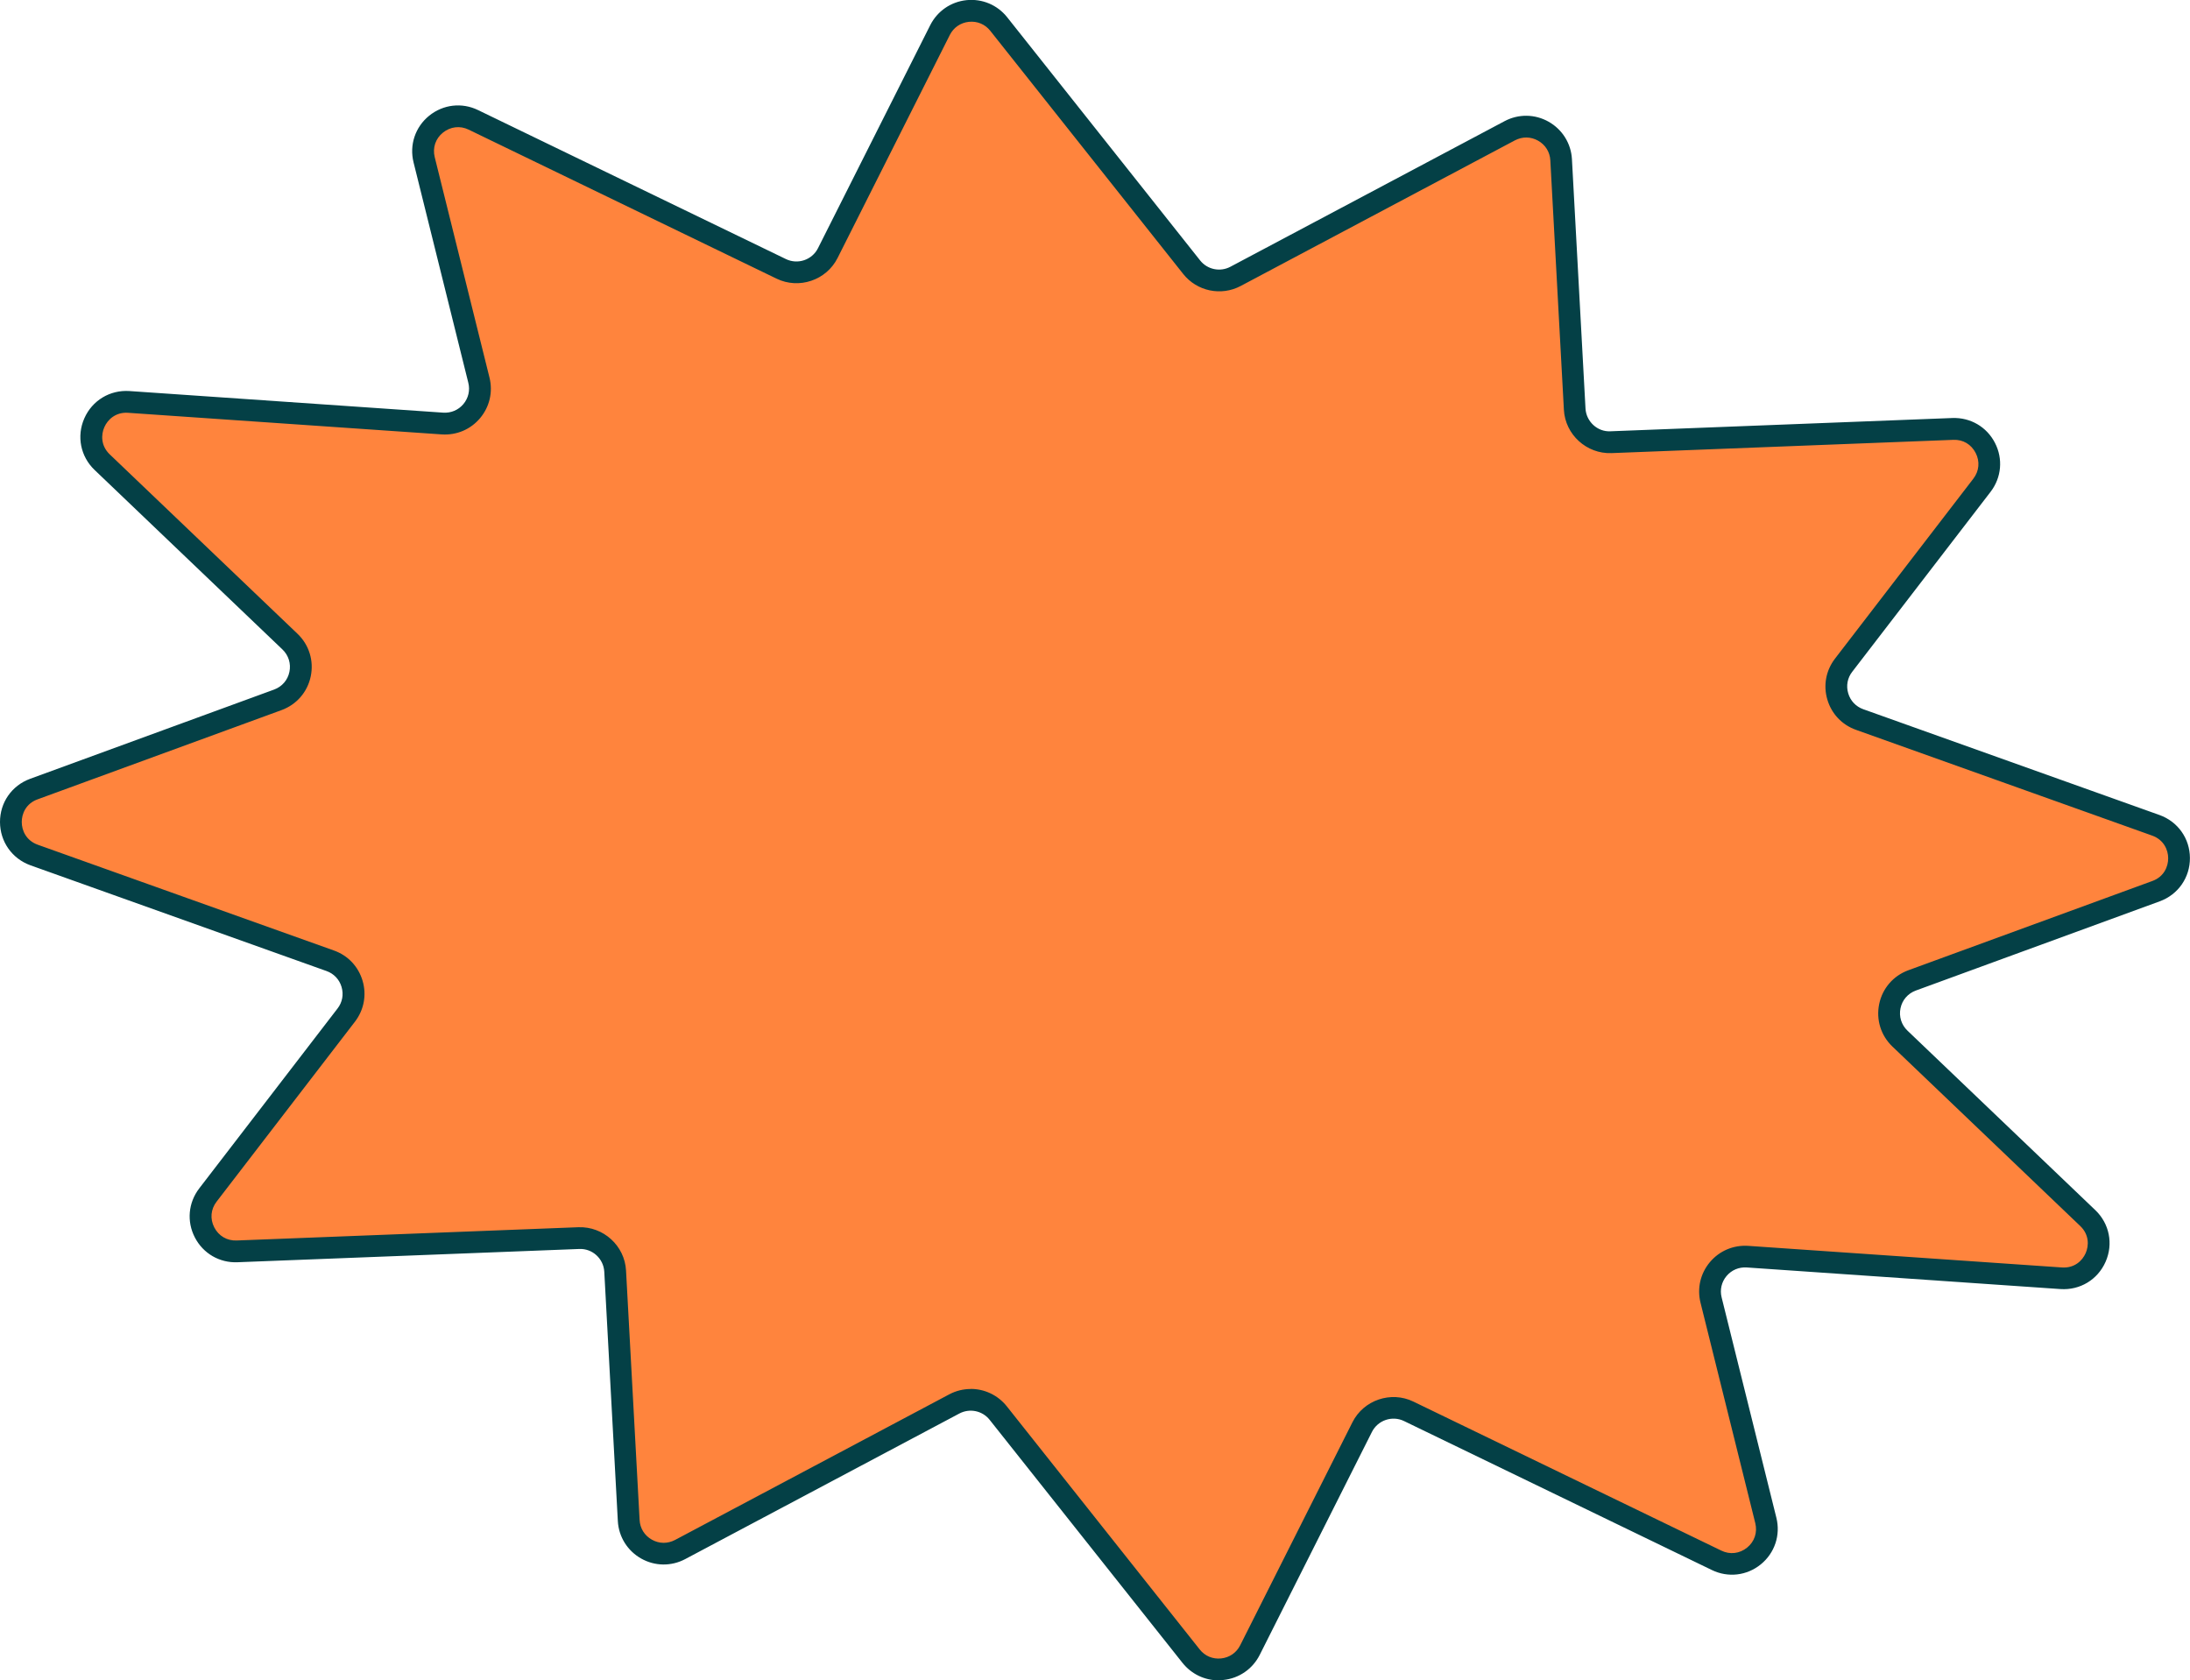 <?xml version="1.0" encoding="UTF-8"?><svg id="Layer_2" xmlns="http://www.w3.org/2000/svg" viewBox="0 0 302 231.74"><defs><style>.cls-1{fill:#044046;}.cls-2{fill:#ff843d;}</style></defs><g id="Layer_2-2"><path class="cls-2" d="M170.4,38.13l37.81-20.08c3.11-1.65,6.89.48,7.08,4l1.87,34.39c.14,2.63,2.37,4.66,5.01,4.56l47.14-1.83c4.09-.16,6.51,4.52,4.01,7.77l-19.08,24.82c-2,2.6-.88,6.39,2.2,7.49l40.85,14.59c4.25,1.52,4.28,7.53.03,9.08l-33.65,12.31c-3.36,1.23-4.26,5.55-1.68,8.02l25.9,24.75c3.27,3.12.84,8.62-3.67,8.31l-43.27-2.98c-3.27-.23-5.81,2.8-5.02,5.98l7.55,30.39c.99,3.97-3.1,7.29-6.79,5.51l-42.46-20.55c-2.37-1.15-5.23-.18-6.41,2.17l-15.49,30.76c-1.59,3.15-5.9,3.59-8.09.83l-26.61-33.54c-1.45-1.82-3.99-2.35-6.04-1.26l-37.81,20.08c-3.11,1.65-6.89-.48-7.08-4l-1.87-34.39c-.14-2.63-2.37-4.66-5.01-4.56l-47.14,1.83c-4.09.16-6.51-4.52-4.01-7.77l19.08-24.82c2-2.6.88-6.39-2.2-7.49l-40.85-14.59c-4.25-1.52-4.28-7.53-.03-9.08l33.65-12.31c3.36-1.23,4.26-5.55,1.68-8.02l-25.9-24.75c-3.27-3.12-.84-8.62,3.67-8.31l43.27,2.98c3.27.23,5.81-2.8,5.02-5.98l-7.55-30.39c-.99-3.97,3.1-7.29,6.79-5.51l42.46,20.55c2.37,1.15,5.23.18,6.41-2.17l15.49-30.76c1.59-3.15,5.9-3.59,8.09-.83l26.61,33.54c1.45,1.82,3.99,2.35,6.04,1.26Z"/><path class="cls-1" d="M168.03,231.74c-1.92,0-3.73-.87-4.95-2.39l-26.61-33.54c-1-1.26-2.75-1.62-4.17-.87l-37.81,20.08c-1.92,1.02-4.19.99-6.08-.08-1.89-1.07-3.09-3-3.21-5.16l-1.87-34.39c-.1-1.8-1.63-3.22-3.45-3.14l-47.14,1.83c-2.47.1-4.73-1.21-5.87-3.42-1.14-2.2-.91-4.79.6-6.76l19.08-24.82c.66-.85.86-1.93.55-2.97-.3-1.03-1.06-1.83-2.07-2.19l-40.85-14.59C1.66,118.41.01,116.08,0,113.38s1.62-5.04,4.15-5.97l33.65-12.31c1.09-.4,1.88-1.31,2.11-2.44.24-1.13-.12-2.29-.96-3.09l-25.9-24.75c-1.95-1.86-2.51-4.66-1.42-7.13,1.09-2.47,3.54-3.94,6.22-3.76l43.27,2.98c1.08.07,2.09-.36,2.78-1.18s.94-1.9.68-2.94l-7.55-30.39c-.6-2.41.23-4.88,2.15-6.44,1.93-1.56,4.51-1.86,6.74-.78l42.46,20.55c1.63.79,3.61.12,4.42-1.5l15.48-30.76c.98-1.94,2.85-3.23,5.01-3.45,2.16-.22,4.25.66,5.6,2.36l26.61,33.54c1,1.26,2.75,1.62,4.17.87l37.81-20.08c1.92-1.02,4.19-.99,6.08.08,1.89,1.07,3.09,3,3.21,5.16l1.87,34.39c.1,1.8,1.65,3.24,3.45,3.14l47.14-1.83c2.48-.09,4.73,1.21,5.87,3.42,1.14,2.2.91,4.79-.6,6.76l-19.08,24.82c-.66.85-.86,1.93-.55,2.97.3,1.03,1.06,1.83,2.07,2.19l40.85,14.59c2.54.91,4.19,3.24,4.2,5.93s-1.62,5.04-4.15,5.97l-33.65,12.31c-1.09.4-1.88,1.31-2.11,2.44-.24,1.13.12,2.29.96,3.09l25.9,24.75c1.95,1.86,2.51,4.66,1.42,7.13-1.09,2.47-3.53,3.94-6.22,3.76l-43.27-2.98c-1.08-.07-2.09.36-2.78,1.18s-.94,1.9-.68,2.94l7.55,30.39c.6,2.41-.23,4.88-2.15,6.44s-4.51,1.86-6.74.78l-42.46-20.55c-1.63-.79-3.61-.11-4.42,1.5l-15.48,30.76c-.98,1.94-2.85,3.23-5.01,3.45-.22.02-.44.03-.66.03ZM133.87,191.55c1.88,0,3.72.84,4.96,2.39l26.61,33.54c.72.91,1.8,1.36,2.95,1.24,1.15-.12,2.11-.78,2.63-1.81l15.48-30.76c1.54-3.07,5.32-4.35,8.41-2.85l42.46,20.55c1.19.58,2.52.42,3.55-.41,1.03-.83,1.45-2.1,1.13-3.39l-7.55-30.39c-.49-1.99-.02-4.02,1.29-5.59,1.32-1.57,3.25-2.38,5.28-2.25l43.27,2.98c1.73.12,2.82-.94,3.27-1.97.46-1.03.5-2.56-.75-3.75l-25.9-24.75c-1.59-1.52-2.27-3.71-1.82-5.87s1.95-3.89,4.02-4.65l33.65-12.31c1.62-.59,2.19-2.01,2.18-3.14,0-1.13-.59-2.54-2.21-3.12l-40.85-14.59c-1.93-.69-3.36-2.21-3.94-4.17-.58-1.96-.19-4.02,1.05-5.64l19.08-24.82c.81-1.05.93-2.38.32-3.56s-1.74-1.86-3.08-1.8l-47.14,1.83c-3.42.13-6.38-2.55-6.56-5.98l-1.87-34.39c-.06-1.16-.68-2.15-1.69-2.72s-2.17-.58-3.2-.04l-37.81,20.08h0c-2.69,1.43-6.03.73-7.92-1.65l-26.61-33.54c-.72-.91-1.8-1.36-2.95-1.24-1.15.12-2.11.78-2.63,1.81l-15.48,30.76c-1.54,3.07-5.32,4.35-8.41,2.85l-42.46-20.55c-1.19-.58-2.52-.42-3.55.41-1.03.83-1.45,2.1-1.13,3.39l7.55,30.39c.49,1.99.02,4.02-1.29,5.59-1.32,1.57-3.24,2.38-5.28,2.25l-43.27-2.98c-1.7-.12-2.82.94-3.27,1.98-.46,1.03-.5,2.56.74,3.75l25.9,24.75c1.59,1.52,2.27,3.71,1.82,5.87s-1.95,3.89-4.02,4.65l-33.65,12.31c-1.62.59-2.19,2.01-2.18,3.14,0,1.13.59,2.54,2.21,3.12l40.85,14.59c1.93.69,3.36,2.21,3.94,4.17.58,1.96.19,4.02-1.05,5.64l-19.08,24.82c-.81,1.05-.93,2.38-.32,3.56.61,1.18,1.76,1.85,3.08,1.8l47.14-1.83c3.44-.12,6.38,2.55,6.56,5.98l1.87,34.39c.06,1.16.68,2.15,1.69,2.72,1.01.57,2.17.58,3.2.04l37.81-20.08c.94-.5,1.96-.74,2.96-.74ZM170.4,38.13h0,0Z"/></g></svg>
